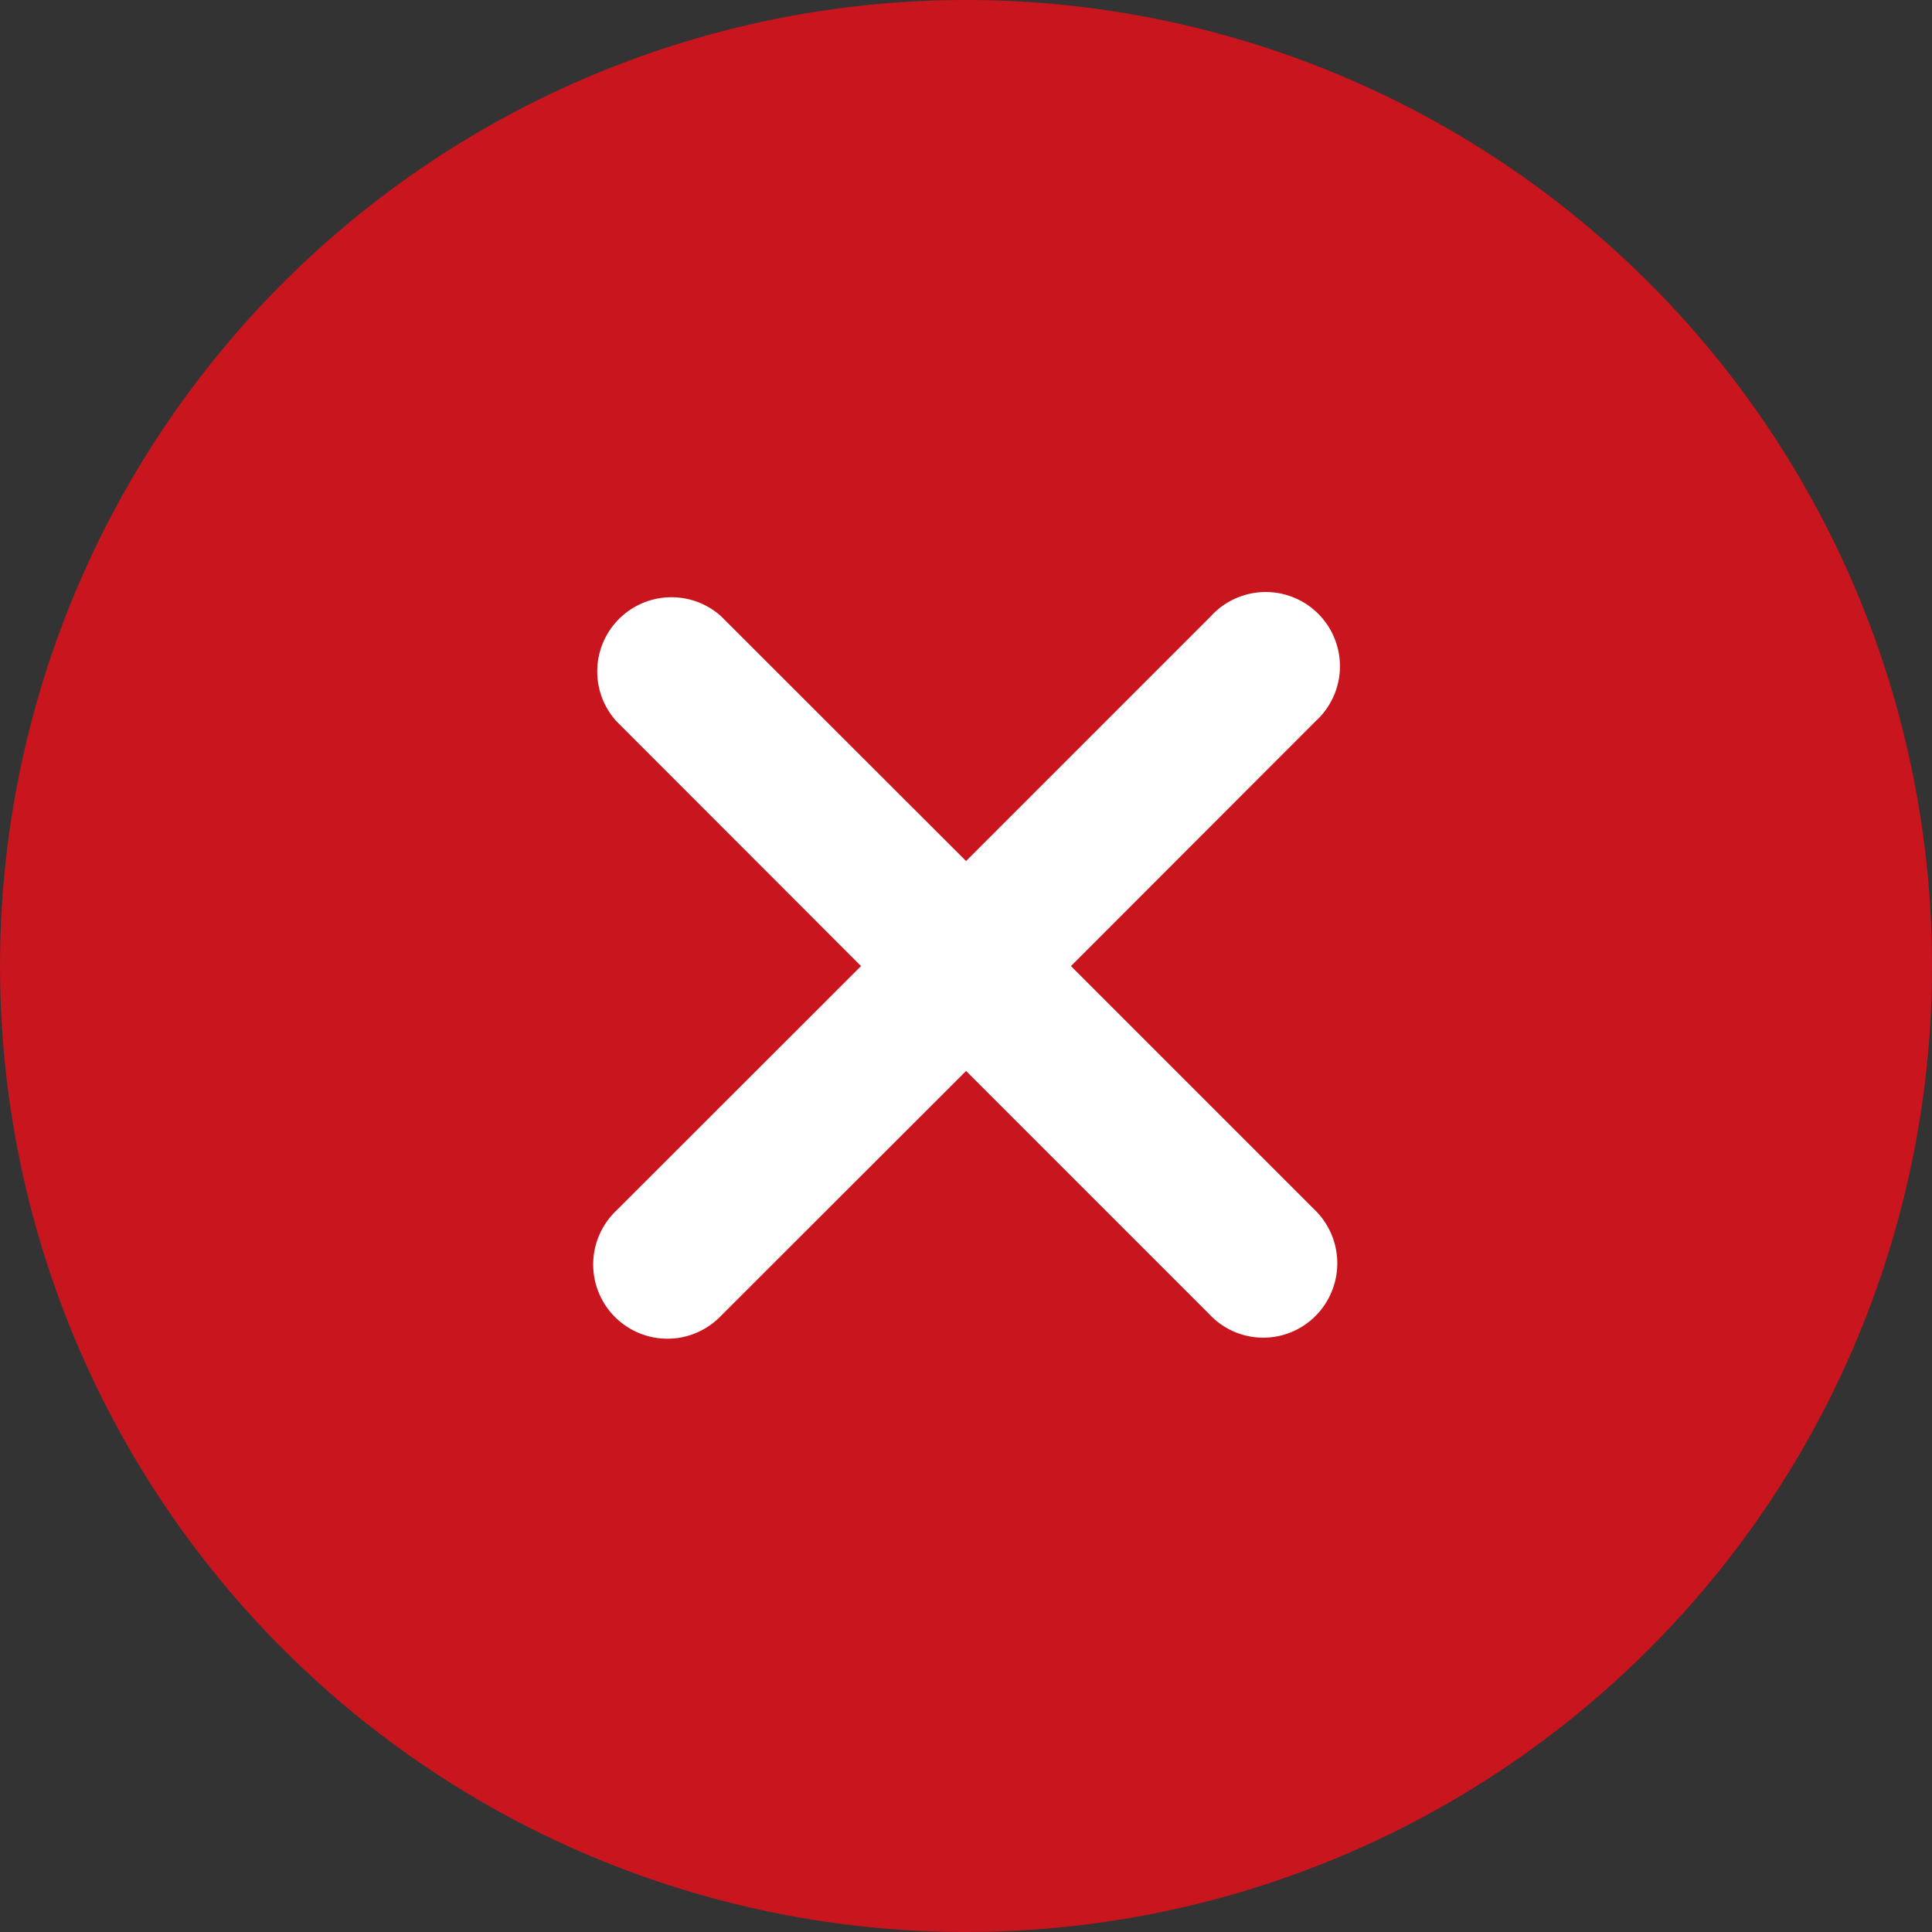 <svg xmlns="http://www.w3.org/2000/svg" width="67.045" height="67.045" viewBox="0 0 67.045 67.045">
  <rect x="0" y="0" width="67.045" height="67.045" fill="#333333" stroke="none"/>
  <g id="グループ_66" data-name="グループ 66" transform="translate(-1079 -86)">
    <g id="楕円形_11" data-name="楕円形 11" transform="translate(1088 96)" fill="#fff" stroke="#707070" stroke-width="1">
      <circle cx="23" cy="23" r="23" stroke="none"/>
      <circle cx="23" cy="23" r="22.5" fill="none"/>
    </g>
    <path id="Icon_ionic-ios-close-circle" data-name="Icon ionic-ios-close-circle" d="M36.9,3.375A33.522,33.522,0,1,0,70.42,36.9,33.517,33.517,0,0,0,36.9,3.375Zm8.493,45.658L36.9,40.54,28.4,49.033a2.576,2.576,0,1,1-3.642-3.642L33.255,36.9,24.762,28.4A2.576,2.576,0,0,1,28.4,24.762L36.9,33.255l8.493-8.493A2.576,2.576,0,1,1,49.033,28.4L40.54,36.9l8.493,8.493a2.588,2.588,0,0,1,0,3.642A2.558,2.558,0,0,1,45.391,49.033Z" transform="translate(1075.625 82.625)" fill="#c9151e"/>
  </g>
</svg>
